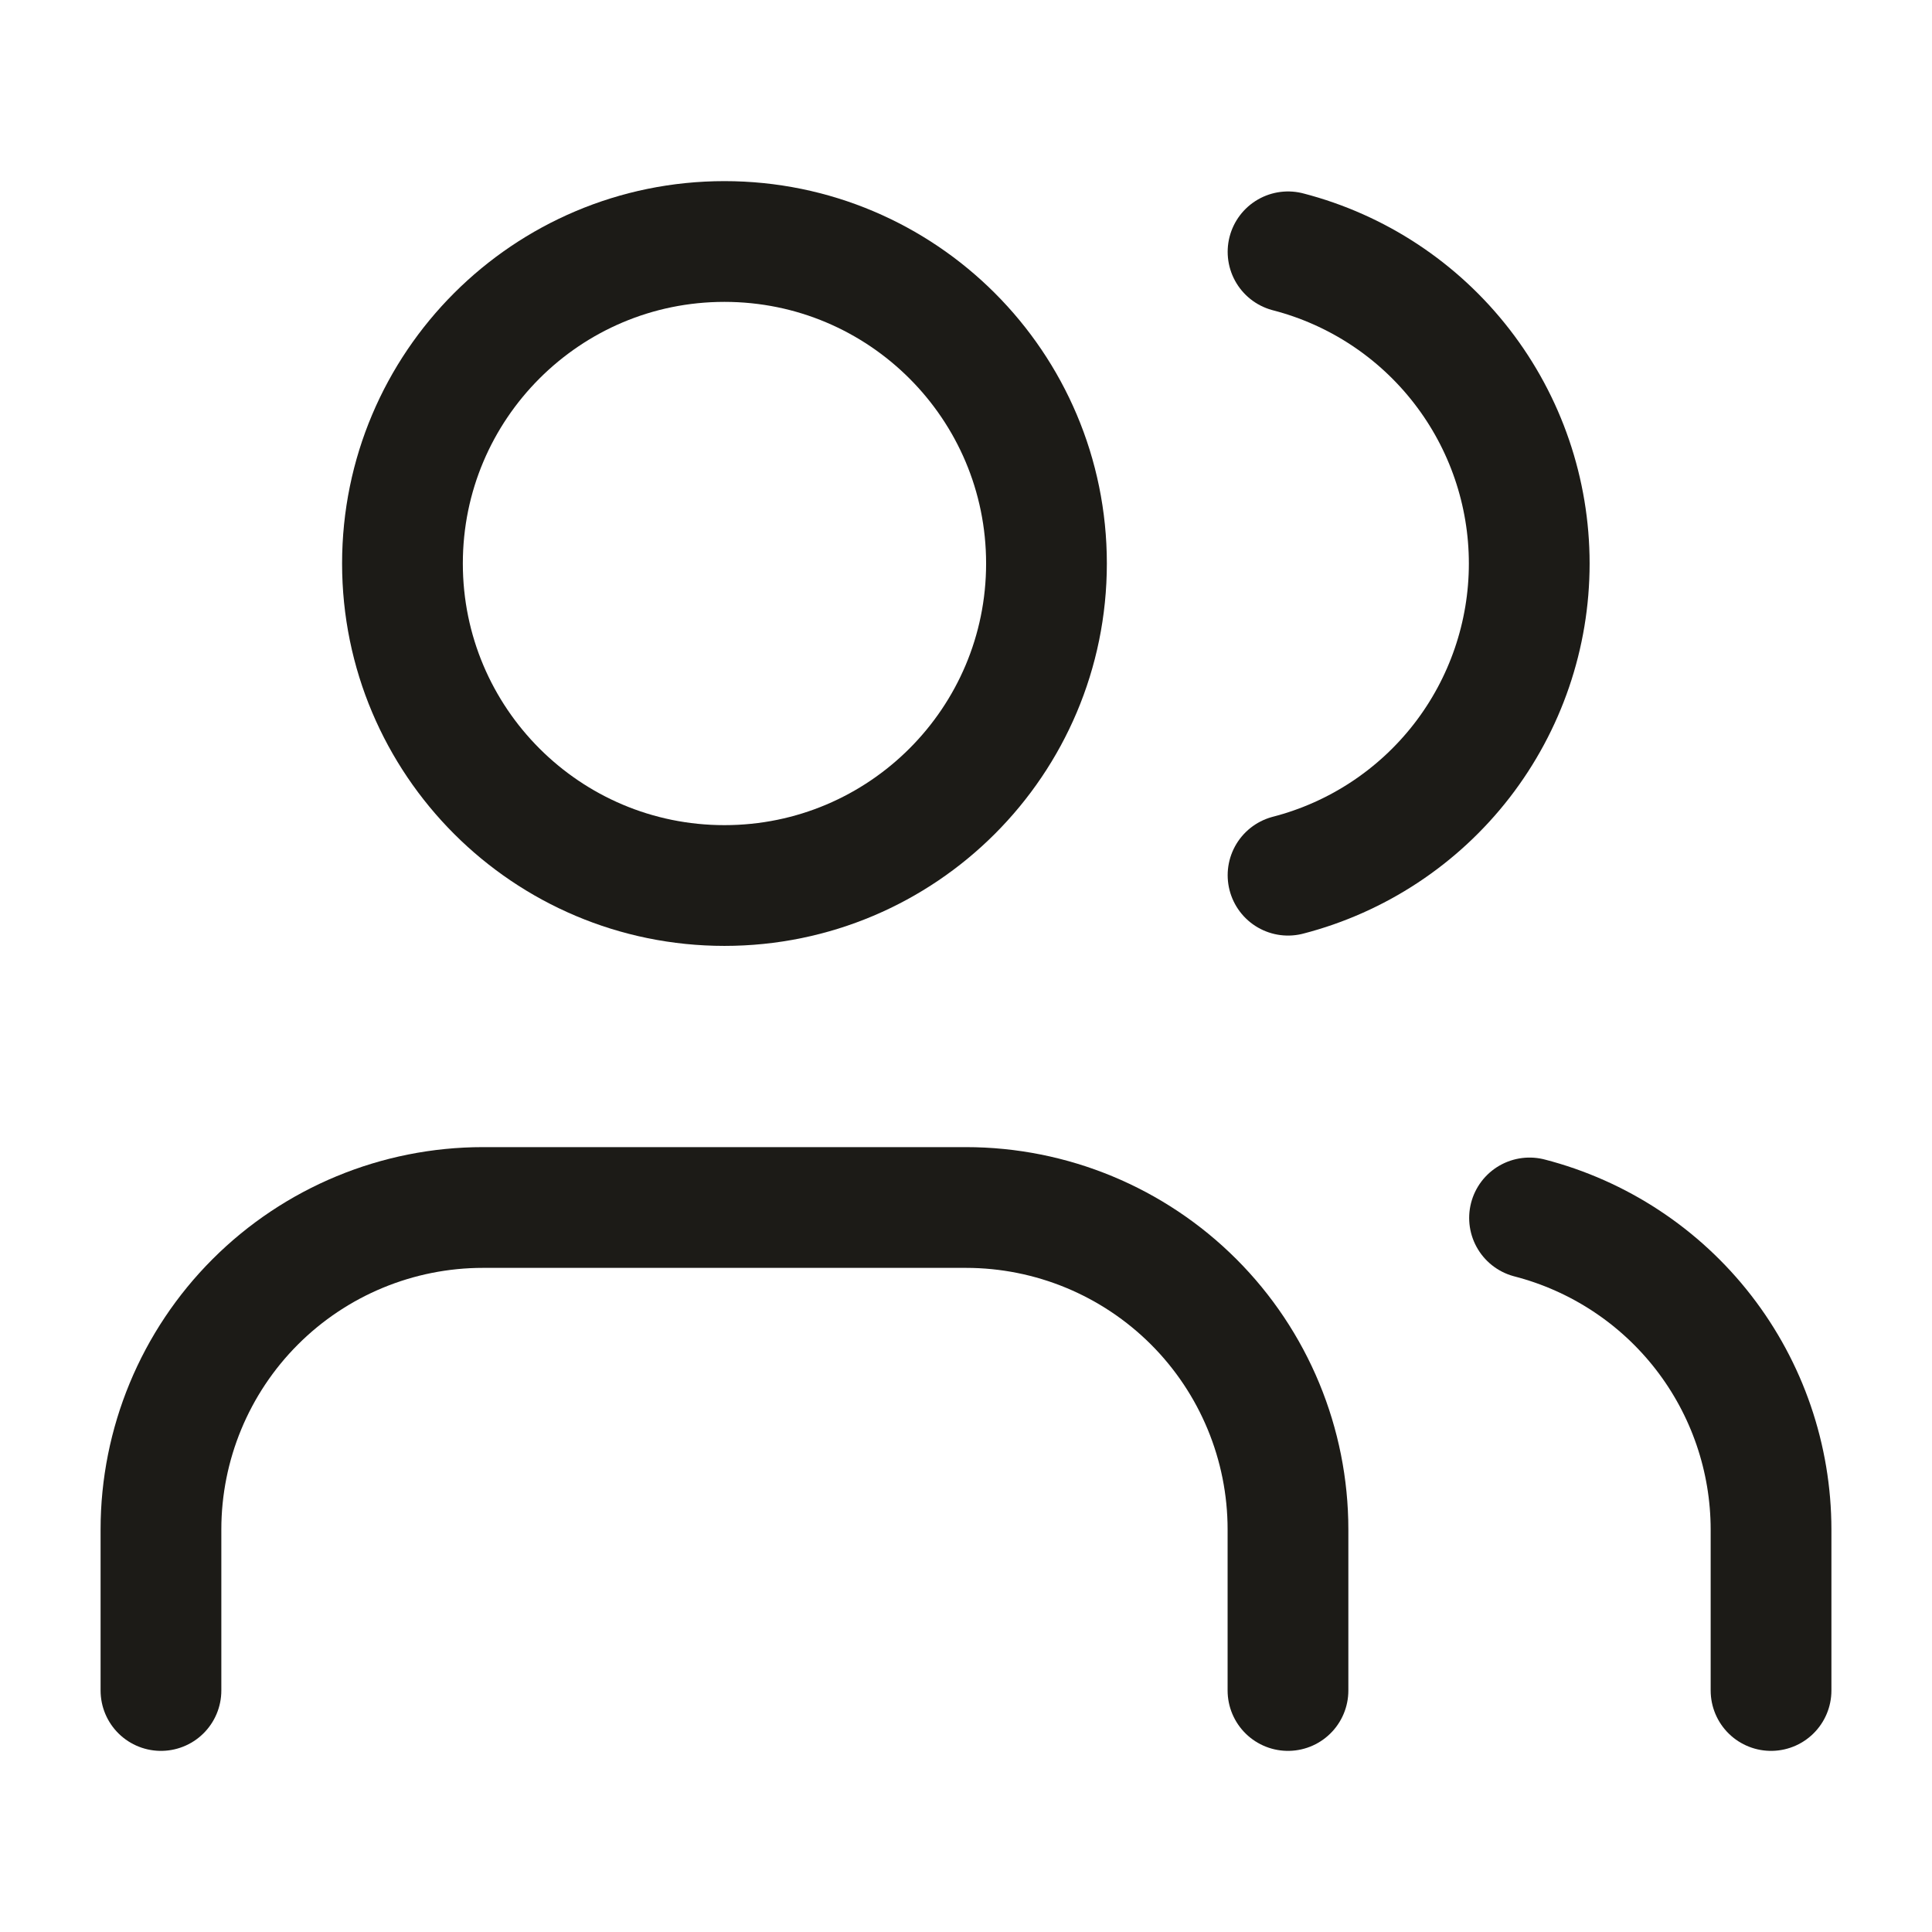 <?xml version="1.0" encoding="UTF-8"?> <svg xmlns="http://www.w3.org/2000/svg" width="32" height="32" viewBox="0 0 32 32" fill="none"><path d="M21.333 28V25.333C21.333 23.919 20.771 22.562 19.771 21.562C18.77 20.562 17.414 20 15.999 20H7.999C6.585 20 5.228 20.562 4.228 21.562C3.228 22.562 2.666 23.919 2.666 25.333V28" stroke="#1C1B17" stroke-width="2" stroke-linecap="round" stroke-linejoin="round"></path><path d="M21.334 4.171C22.478 4.467 23.491 5.135 24.214 6.07C24.937 7.004 25.329 8.152 25.329 9.334C25.329 10.515 24.937 11.663 24.214 12.598C23.491 13.532 22.478 14.2 21.334 14.496" stroke="#1C1B17" stroke-width="2" stroke-linecap="round" stroke-linejoin="round"></path><path d="M29.334 28V25.333C29.333 24.152 28.94 23.004 28.216 22.07C27.492 21.136 26.478 20.469 25.334 20.173" stroke="#1C1B17" stroke-width="2" stroke-linecap="round" stroke-linejoin="round"></path><path d="M11.999 14.667C14.945 14.667 17.333 12.279 17.333 9.333C17.333 6.388 14.945 4 11.999 4C9.054 4 6.666 6.388 6.666 9.333C6.666 12.279 9.054 14.667 11.999 14.667Z" stroke="#1C1B17" stroke-width="2" stroke-linecap="round" stroke-linejoin="round"></path></svg> 